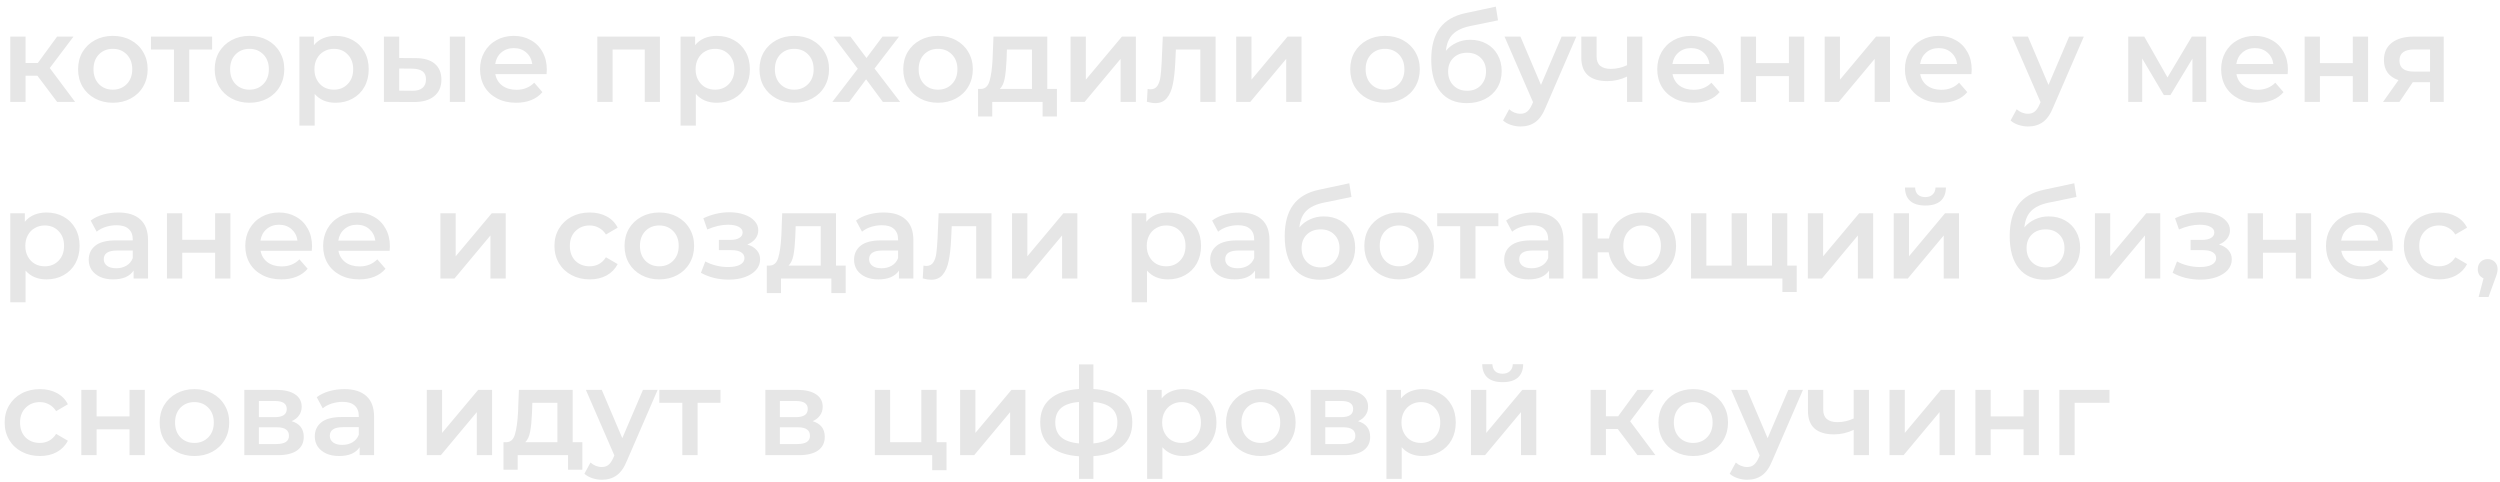 <?xml version="1.0" encoding="UTF-8"?> <svg xmlns="http://www.w3.org/2000/svg" width="368" height="71" viewBox="0 0 368 71" fill="none"><path d="M5.508 11.148H3.762V15H1.512V5.388H3.762V9.276H5.562L8.406 5.388H10.818L7.326 10.014L11.052 15H8.406L5.508 11.148ZM16.607 15.126C15.634 15.126 14.758 14.916 13.979 14.496C13.198 14.076 12.586 13.494 12.143 12.75C11.71 11.994 11.495 11.142 11.495 10.194C11.495 9.246 11.71 8.4 12.143 7.656C12.586 6.912 13.198 6.33 13.979 5.91C14.758 5.49 15.634 5.28 16.607 5.28C17.59 5.28 18.473 5.49 19.253 5.91C20.032 6.33 20.639 6.912 21.07 7.656C21.515 8.4 21.736 9.246 21.736 10.194C21.736 11.142 21.515 11.994 21.07 12.75C20.639 13.494 20.032 14.076 19.253 14.496C18.473 14.916 17.59 15.126 16.607 15.126ZM16.607 13.2C17.434 13.2 18.119 12.924 18.659 12.372C19.198 11.82 19.468 11.094 19.468 10.194C19.468 9.294 19.198 8.568 18.659 8.016C18.119 7.464 17.434 7.188 16.607 7.188C15.778 7.188 15.095 7.464 14.555 8.016C14.027 8.568 13.762 9.294 13.762 10.194C13.762 11.094 14.027 11.82 14.555 12.372C15.095 12.924 15.778 13.2 16.607 13.2ZM31.222 7.296H27.856V15H25.606V7.296H22.222V5.388H31.222V7.296ZM36.716 15.126C35.744 15.126 34.868 14.916 34.088 14.496C33.308 14.076 32.696 13.494 32.252 12.75C31.82 11.994 31.604 11.142 31.604 10.194C31.604 9.246 31.82 8.4 32.252 7.656C32.696 6.912 33.308 6.33 34.088 5.91C34.868 5.49 35.744 5.28 36.716 5.28C37.7 5.28 38.582 5.49 39.362 5.91C40.142 6.33 40.748 6.912 41.18 7.656C41.624 8.4 41.846 9.246 41.846 10.194C41.846 11.142 41.624 11.994 41.18 12.75C40.748 13.494 40.142 14.076 39.362 14.496C38.582 14.916 37.7 15.126 36.716 15.126ZM36.716 13.2C37.544 13.2 38.228 12.924 38.768 12.372C39.308 11.82 39.578 11.094 39.578 10.194C39.578 9.294 39.308 8.568 38.768 8.016C38.228 7.464 37.544 7.188 36.716 7.188C35.888 7.188 35.204 7.464 34.664 8.016C34.136 8.568 33.872 9.294 33.872 10.194C33.872 11.094 34.136 11.82 34.664 12.372C35.204 12.924 35.888 13.2 36.716 13.2ZM49.397 5.28C50.333 5.28 51.167 5.484 51.899 5.892C52.643 6.3 53.225 6.876 53.645 7.62C54.065 8.364 54.275 9.222 54.275 10.194C54.275 11.166 54.065 12.03 53.645 12.786C53.225 13.53 52.643 14.106 51.899 14.514C51.167 14.922 50.333 15.126 49.397 15.126C48.101 15.126 47.075 14.694 46.319 13.83V18.492H44.069V5.388H46.211V6.648C46.583 6.192 47.039 5.85 47.579 5.622C48.131 5.394 48.737 5.28 49.397 5.28ZM49.145 13.2C49.973 13.2 50.651 12.924 51.179 12.372C51.719 11.82 51.989 11.094 51.989 10.194C51.989 9.294 51.719 8.568 51.179 8.016C50.651 7.464 49.973 7.188 49.145 7.188C48.605 7.188 48.119 7.314 47.687 7.566C47.255 7.806 46.913 8.154 46.661 8.61C46.409 9.066 46.283 9.594 46.283 10.194C46.283 10.794 46.409 11.322 46.661 11.778C46.913 12.234 47.255 12.588 47.687 12.84C48.119 13.08 48.605 13.2 49.145 13.2ZM61.194 8.556C62.418 8.556 63.354 8.832 64.002 9.384C64.65 9.936 64.974 10.716 64.974 11.724C64.974 12.78 64.614 13.596 63.894 14.172C63.186 14.748 62.178 15.03 60.87 15.018L56.514 15V5.388H58.764V8.538L61.194 8.556ZM66.216 5.388H68.466V15H66.216V5.388ZM60.672 13.362C61.332 13.374 61.836 13.236 62.184 12.948C62.532 12.66 62.706 12.24 62.706 11.688C62.706 11.148 62.538 10.752 62.202 10.5C61.866 10.248 61.356 10.116 60.672 10.104L58.764 10.086V13.344L60.672 13.362ZM80.49 10.248C80.49 10.404 80.478 10.626 80.454 10.914H72.912C73.044 11.622 73.386 12.186 73.939 12.606C74.502 13.014 75.198 13.218 76.026 13.218C77.082 13.218 77.953 12.87 78.636 12.174L79.843 13.56C79.41 14.076 78.865 14.466 78.204 14.73C77.544 14.994 76.8 15.126 75.972 15.126C74.916 15.126 73.987 14.916 73.183 14.496C72.379 14.076 71.754 13.494 71.311 12.75C70.879 11.994 70.662 11.142 70.662 10.194C70.662 9.258 70.873 8.418 71.293 7.674C71.725 6.918 72.319 6.33 73.075 5.91C73.831 5.49 74.683 5.28 75.63 5.28C76.567 5.28 77.4 5.49 78.132 5.91C78.876 6.318 79.453 6.9 79.861 7.656C80.281 8.4 80.49 9.264 80.49 10.248ZM75.63 7.08C74.91 7.08 74.299 7.296 73.794 7.728C73.302 8.148 73.002 8.712 72.894 9.42H78.349C78.252 8.724 77.959 8.16 77.466 7.728C76.975 7.296 76.362 7.08 75.63 7.08ZM97.142 5.388V15H94.91V7.296H90.176V15H87.926V5.388H97.142ZM105.506 5.28C106.442 5.28 107.276 5.484 108.008 5.892C108.752 6.3 109.334 6.876 109.754 7.62C110.174 8.364 110.384 9.222 110.384 10.194C110.384 11.166 110.174 12.03 109.754 12.786C109.334 13.53 108.752 14.106 108.008 14.514C107.276 14.922 106.442 15.126 105.506 15.126C104.21 15.126 103.184 14.694 102.428 13.83V18.492H100.178V5.388H102.32V6.648C102.692 6.192 103.148 5.85 103.688 5.622C104.24 5.394 104.846 5.28 105.506 5.28ZM105.254 13.2C106.082 13.2 106.76 12.924 107.288 12.372C107.828 11.82 108.098 11.094 108.098 10.194C108.098 9.294 107.828 8.568 107.288 8.016C106.76 7.464 106.082 7.188 105.254 7.188C104.714 7.188 104.228 7.314 103.796 7.566C103.364 7.806 103.022 8.154 102.77 8.61C102.518 9.066 102.392 9.594 102.392 10.194C102.392 10.794 102.518 11.322 102.77 11.778C103.022 12.234 103.364 12.588 103.796 12.84C104.228 13.08 104.714 13.2 105.254 13.2ZM116.907 15.126C115.935 15.126 115.059 14.916 114.279 14.496C113.499 14.076 112.887 13.494 112.443 12.75C112.011 11.994 111.795 11.142 111.795 10.194C111.795 9.246 112.011 8.4 112.443 7.656C112.887 6.912 113.499 6.33 114.279 5.91C115.059 5.49 115.935 5.28 116.907 5.28C117.891 5.28 118.773 5.49 119.553 5.91C120.333 6.33 120.939 6.912 121.371 7.656C121.815 8.4 122.037 9.246 122.037 10.194C122.037 11.142 121.815 11.994 121.371 12.75C120.939 13.494 120.333 14.076 119.553 14.496C118.773 14.916 117.891 15.126 116.907 15.126ZM116.907 13.2C117.735 13.2 118.419 12.924 118.959 12.372C119.499 11.82 119.769 11.094 119.769 10.194C119.769 9.294 119.499 8.568 118.959 8.016C118.419 7.464 117.735 7.188 116.907 7.188C116.079 7.188 115.395 7.464 114.855 8.016C114.327 8.568 114.063 9.294 114.063 10.194C114.063 11.094 114.327 11.82 114.855 12.372C115.395 12.924 116.079 13.2 116.907 13.2ZM129.956 15L127.49 11.67L125.006 15H122.522L126.266 10.122L122.684 5.388H125.186L127.544 8.538L129.902 5.388H132.332L128.732 10.086L132.494 15H129.956ZM138.071 15.126C137.099 15.126 136.223 14.916 135.443 14.496C134.663 14.076 134.051 13.494 133.607 12.75C133.175 11.994 132.959 11.142 132.959 10.194C132.959 9.246 133.175 8.4 133.607 7.656C134.051 6.912 134.663 6.33 135.443 5.91C136.223 5.49 137.099 5.28 138.071 5.28C139.055 5.28 139.937 5.49 140.717 5.91C141.497 6.33 142.103 6.912 142.535 7.656C142.979 8.4 143.201 9.246 143.201 10.194C143.201 11.142 142.979 11.994 142.535 12.75C142.103 13.494 141.497 14.076 140.717 14.496C139.937 14.916 139.055 15.126 138.071 15.126ZM138.071 13.2C138.899 13.2 139.583 12.924 140.123 12.372C140.663 11.82 140.933 11.094 140.933 10.194C140.933 9.294 140.663 8.568 140.123 8.016C139.583 7.464 138.899 7.188 138.071 7.188C137.243 7.188 136.559 7.464 136.019 8.016C135.491 8.568 135.227 9.294 135.227 10.194C135.227 11.094 135.491 11.82 136.019 12.372C136.559 12.924 137.243 13.2 138.071 13.2ZM155.579 13.092V17.142H153.473V15H146.057V17.142H143.969V13.092H144.419C145.031 13.068 145.445 12.678 145.661 11.922C145.889 11.154 146.039 10.074 146.111 8.682L146.237 5.388H154.157V13.092H155.579ZM148.163 8.844C148.115 9.948 148.025 10.848 147.893 11.544C147.761 12.24 147.521 12.756 147.173 13.092H151.907V7.296H148.217L148.163 8.844ZM157.588 5.388H159.838V11.724L165.148 5.388H167.2V15H164.95V8.664L159.658 15H157.588V5.388ZM178.939 5.388V15H176.689V7.296H173.089L172.999 9.204C172.939 10.476 172.819 11.544 172.639 12.408C172.471 13.26 172.177 13.938 171.757 14.442C171.349 14.934 170.785 15.18 170.065 15.18C169.729 15.18 169.315 15.114 168.823 14.982L168.931 13.092C169.099 13.128 169.243 13.146 169.363 13.146C169.819 13.146 170.161 12.966 170.389 12.606C170.617 12.234 170.761 11.796 170.821 11.292C170.893 10.776 170.953 10.044 171.001 9.096L171.163 5.388H178.939ZM181.969 5.388H184.219V11.724L189.529 5.388H191.581V15H189.331V8.664L184.039 15H181.969V5.388ZM203.866 15.126C202.894 15.126 202.018 14.916 201.238 14.496C200.458 14.076 199.846 13.494 199.402 12.75C198.97 11.994 198.754 11.142 198.754 10.194C198.754 9.246 198.97 8.4 199.402 7.656C199.846 6.912 200.458 6.33 201.238 5.91C202.018 5.49 202.894 5.28 203.866 5.28C204.85 5.28 205.732 5.49 206.512 5.91C207.292 6.33 207.898 6.912 208.33 7.656C208.774 8.4 208.996 9.246 208.996 10.194C208.996 11.142 208.774 11.994 208.33 12.75C207.898 13.494 207.292 14.076 206.512 14.496C205.732 14.916 204.85 15.126 203.866 15.126ZM203.866 13.2C204.694 13.2 205.378 12.924 205.918 12.372C206.458 11.82 206.728 11.094 206.728 10.194C206.728 9.294 206.458 8.568 205.918 8.016C205.378 7.464 204.694 7.188 203.866 7.188C203.038 7.188 202.354 7.464 201.814 8.016C201.286 8.568 201.022 9.294 201.022 10.194C201.022 11.094 201.286 11.82 201.814 12.372C202.354 12.924 203.038 13.2 203.866 13.2ZM216.421 5.856C217.333 5.856 218.137 6.054 218.833 6.45C219.529 6.834 220.069 7.374 220.453 8.07C220.849 8.766 221.047 9.564 221.047 10.464C221.047 11.388 220.831 12.21 220.399 12.93C219.967 13.638 219.361 14.19 218.581 14.586C217.801 14.982 216.913 15.18 215.917 15.18C214.249 15.18 212.959 14.628 212.047 13.524C211.135 12.42 210.679 10.83 210.679 8.754C210.679 6.822 211.093 5.292 211.921 4.164C212.749 3.036 214.015 2.292 215.719 1.932L220.183 0.978L220.507 2.994L216.457 3.822C215.293 4.062 214.423 4.47 213.847 5.046C213.271 5.622 212.935 6.432 212.839 7.476C213.271 6.96 213.793 6.564 214.405 6.288C215.017 6 215.689 5.856 216.421 5.856ZM215.971 13.362C216.799 13.362 217.465 13.098 217.969 12.57C218.485 12.03 218.743 11.346 218.743 10.518C218.743 9.69 218.485 9.024 217.969 8.52C217.465 8.016 216.799 7.764 215.971 7.764C215.131 7.764 214.453 8.016 213.937 8.52C213.421 9.024 213.163 9.69 213.163 10.518C213.163 11.358 213.421 12.042 213.937 12.57C214.465 13.098 215.143 13.362 215.971 13.362ZM232.033 5.388L227.533 15.774C227.113 16.818 226.603 17.55 226.003 17.97C225.403 18.402 224.677 18.618 223.825 18.618C223.345 18.618 222.871 18.54 222.403 18.384C221.935 18.228 221.551 18.012 221.251 17.736L222.151 16.08C222.367 16.284 222.619 16.446 222.907 16.566C223.207 16.686 223.507 16.746 223.807 16.746C224.203 16.746 224.527 16.644 224.779 16.44C225.043 16.236 225.283 15.894 225.499 15.414L225.661 15.036L221.467 5.388H223.807L226.831 12.498L229.873 5.388H232.033ZM241.75 5.388V15H239.5V11.274C238.576 11.718 237.61 11.94 236.602 11.94C235.366 11.94 234.418 11.658 233.758 11.094C233.098 10.518 232.768 9.642 232.768 8.466V5.388H235.018V8.322C235.018 8.934 235.198 9.39 235.558 9.69C235.918 9.99 236.428 10.14 237.088 10.14C237.928 10.14 238.732 9.96 239.5 9.6V5.388H241.75ZM253.776 10.248C253.776 10.404 253.764 10.626 253.74 10.914H246.198C246.33 11.622 246.672 12.186 247.224 12.606C247.788 13.014 248.484 13.218 249.312 13.218C250.368 13.218 251.238 12.87 251.922 12.174L253.128 13.56C252.696 14.076 252.15 14.466 251.49 14.73C250.83 14.994 250.086 15.126 249.258 15.126C248.202 15.126 247.272 14.916 246.468 14.496C245.664 14.076 245.04 13.494 244.596 12.75C244.164 11.994 243.948 11.142 243.948 10.194C243.948 9.258 244.158 8.418 244.578 7.674C245.01 6.918 245.604 6.33 246.36 5.91C247.116 5.49 247.968 5.28 248.916 5.28C249.852 5.28 250.686 5.49 251.418 5.91C252.162 6.318 252.738 6.9 253.146 7.656C253.566 8.4 253.776 9.264 253.776 10.248ZM248.916 7.08C248.196 7.08 247.584 7.296 247.08 7.728C246.588 8.148 246.288 8.712 246.18 9.42H251.634C251.538 8.724 251.244 8.16 250.752 7.728C250.26 7.296 249.648 7.08 248.916 7.08ZM256.237 5.388H258.487V9.294H263.329V5.388H265.579V15H263.329V11.202H258.487V15H256.237V5.388ZM268.594 5.388H270.844V11.724L276.154 5.388H278.206V15H275.956V8.664L270.664 15H268.594V5.388ZM290.233 10.248C290.233 10.404 290.221 10.626 290.197 10.914H282.655C282.787 11.622 283.129 12.186 283.681 12.606C284.245 13.014 284.941 13.218 285.769 13.218C286.825 13.218 287.695 12.87 288.379 12.174L289.585 13.56C289.153 14.076 288.607 14.466 287.947 14.73C287.287 14.994 286.543 15.126 285.715 15.126C284.659 15.126 283.729 14.916 282.925 14.496C282.121 14.076 281.497 13.494 281.053 12.75C280.621 11.994 280.405 11.142 280.405 10.194C280.405 9.258 280.615 8.418 281.035 7.674C281.467 6.918 282.061 6.33 282.817 5.91C283.573 5.49 284.425 5.28 285.373 5.28C286.309 5.28 287.143 5.49 287.875 5.91C288.619 6.318 289.195 6.9 289.603 7.656C290.023 8.4 290.233 9.264 290.233 10.248ZM285.373 7.08C284.653 7.08 284.041 7.296 283.537 7.728C283.045 8.148 282.745 8.712 282.637 9.42H288.091C287.995 8.724 287.701 8.16 287.209 7.728C286.717 7.296 286.105 7.08 285.373 7.08ZM306.74 5.388L302.24 15.774C301.82 16.818 301.31 17.55 300.71 17.97C300.11 18.402 299.384 18.618 298.532 18.618C298.052 18.618 297.578 18.54 297.11 18.384C296.642 18.228 296.258 18.012 295.958 17.736L296.858 16.08C297.074 16.284 297.326 16.446 297.614 16.566C297.914 16.686 298.214 16.746 298.514 16.746C298.91 16.746 299.234 16.644 299.486 16.44C299.75 16.236 299.99 15.894 300.206 15.414L300.368 15.036L296.174 5.388H298.514L301.538 12.498L304.58 5.388H306.74ZM322.728 15V8.628L319.488 13.992H318.516L315.33 8.61V15H313.278V5.388H315.636L319.056 11.4L322.638 5.388H324.744L324.762 15H322.728ZM336.78 10.248C336.78 10.404 336.768 10.626 336.744 10.914H329.202C329.334 11.622 329.676 12.186 330.228 12.606C330.792 13.014 331.488 13.218 332.316 13.218C333.372 13.218 334.242 12.87 334.926 12.174L336.132 13.56C335.7 14.076 335.154 14.466 334.494 14.73C333.834 14.994 333.09 15.126 332.262 15.126C331.206 15.126 330.276 14.916 329.472 14.496C328.668 14.076 328.044 13.494 327.6 12.75C327.168 11.994 326.952 11.142 326.952 10.194C326.952 9.258 327.162 8.418 327.582 7.674C328.014 6.918 328.608 6.33 329.364 5.91C330.12 5.49 330.972 5.28 331.92 5.28C332.856 5.28 333.69 5.49 334.422 5.91C335.166 6.318 335.742 6.9 336.15 7.656C336.57 8.4 336.78 9.264 336.78 10.248ZM331.92 7.08C331.2 7.08 330.588 7.296 330.084 7.728C329.592 8.148 329.292 8.712 329.184 9.42H334.638C334.542 8.724 334.248 8.16 333.756 7.728C333.264 7.296 332.652 7.08 331.92 7.08ZM339.241 5.388H341.491V9.294H346.333V5.388H348.583V15H346.333V11.202H341.491V15H339.241V5.388ZM359.716 5.388V15H357.7V12.102H355.162L353.2 15H350.788L353.056 11.796C352.36 11.556 351.826 11.19 351.454 10.698C351.094 10.194 350.914 9.576 350.914 8.844C350.914 7.74 351.304 6.888 352.084 6.288C352.864 5.688 353.938 5.388 355.306 5.388H359.716ZM355.378 7.278C353.926 7.278 353.2 7.824 353.2 8.916C353.2 9.996 353.902 10.536 355.306 10.536H357.7V7.278H355.378ZM6.84 31.28C7.776 31.28 8.61 31.484 9.342 31.892C10.086 32.3 10.668 32.876 11.088 33.62C11.508 34.364 11.718 35.222 11.718 36.194C11.718 37.166 11.508 38.03 11.088 38.786C10.668 39.53 10.086 40.106 9.342 40.514C8.61 40.922 7.776 41.126 6.84 41.126C5.544 41.126 4.518 40.694 3.762 39.83V44.492H1.512V31.388H3.654V32.648C4.026 32.192 4.482 31.85 5.022 31.622C5.574 31.394 6.18 31.28 6.84 31.28ZM6.588 39.2C7.416 39.2 8.094 38.924 8.622 38.372C9.162 37.82 9.432 37.094 9.432 36.194C9.432 35.294 9.162 34.568 8.622 34.016C8.094 33.464 7.416 33.188 6.588 33.188C6.048 33.188 5.562 33.314 5.13 33.566C4.698 33.806 4.356 34.154 4.104 34.61C3.852 35.066 3.726 35.594 3.726 36.194C3.726 36.794 3.852 37.322 4.104 37.778C4.356 38.234 4.698 38.588 5.13 38.84C5.562 39.08 6.048 39.2 6.588 39.2ZM17.416 31.28C18.832 31.28 19.912 31.622 20.656 32.306C21.412 32.978 21.79 33.998 21.79 35.366V41H19.666V39.83C19.39 40.25 18.994 40.574 18.478 40.802C17.974 41.018 17.362 41.126 16.642 41.126C15.922 41.126 15.292 41.006 14.752 40.766C14.212 40.514 13.792 40.172 13.492 39.74C13.204 39.296 13.06 38.798 13.06 38.246C13.06 37.382 13.378 36.692 14.014 36.176C14.662 35.648 15.676 35.384 17.056 35.384H19.54V35.24C19.54 34.568 19.336 34.052 18.928 33.692C18.532 33.332 17.938 33.152 17.146 33.152C16.606 33.152 16.072 33.236 15.544 33.404C15.028 33.572 14.59 33.806 14.23 34.106L13.348 32.468C13.852 32.084 14.458 31.79 15.166 31.586C15.874 31.382 16.624 31.28 17.416 31.28ZM17.11 39.488C17.674 39.488 18.172 39.362 18.604 39.11C19.048 38.846 19.36 38.474 19.54 37.994V36.878H17.218C15.922 36.878 15.274 37.304 15.274 38.156C15.274 38.564 15.436 38.888 15.76 39.128C16.084 39.368 16.534 39.488 17.11 39.488ZM24.575 31.388H26.825V35.294H31.666V31.388H33.916V41H31.666V37.202H26.825V41H24.575V31.388ZM45.932 36.248C45.932 36.404 45.92 36.626 45.896 36.914H38.354C38.486 37.622 38.828 38.186 39.38 38.606C39.944 39.014 40.64 39.218 41.468 39.218C42.524 39.218 43.394 38.87 44.078 38.174L45.284 39.56C44.852 40.076 44.306 40.466 43.646 40.73C42.986 40.994 42.242 41.126 41.414 41.126C40.358 41.126 39.428 40.916 38.624 40.496C37.82 40.076 37.196 39.494 36.752 38.75C36.32 37.994 36.104 37.142 36.104 36.194C36.104 35.258 36.314 34.418 36.734 33.674C37.166 32.918 37.76 32.33 38.516 31.91C39.272 31.49 40.124 31.28 41.072 31.28C42.008 31.28 42.842 31.49 43.574 31.91C44.318 32.318 44.894 32.9 45.302 33.656C45.722 34.4 45.932 35.264 45.932 36.248ZM41.072 33.08C40.352 33.08 39.74 33.296 39.236 33.728C38.744 34.148 38.444 34.712 38.336 35.42H43.79C43.694 34.724 43.4 34.16 42.908 33.728C42.416 33.296 41.804 33.08 41.072 33.08ZM57.393 36.248C57.393 36.404 57.381 36.626 57.357 36.914H49.815C49.947 37.622 50.289 38.186 50.841 38.606C51.405 39.014 52.101 39.218 52.929 39.218C53.985 39.218 54.855 38.87 55.539 38.174L56.745 39.56C56.313 40.076 55.767 40.466 55.107 40.73C54.447 40.994 53.703 41.126 52.875 41.126C51.819 41.126 50.889 40.916 50.085 40.496C49.281 40.076 48.657 39.494 48.213 38.75C47.781 37.994 47.565 37.142 47.565 36.194C47.565 35.258 47.775 34.418 48.195 33.674C48.627 32.918 49.221 32.33 49.977 31.91C50.733 31.49 51.585 31.28 52.533 31.28C53.469 31.28 54.303 31.49 55.035 31.91C55.779 32.318 56.355 32.9 56.763 33.656C57.183 34.4 57.393 35.264 57.393 36.248ZM52.533 33.08C51.813 33.08 51.201 33.296 50.697 33.728C50.205 34.148 49.905 34.712 49.797 35.42H55.251C55.155 34.724 54.861 34.16 54.369 33.728C53.877 33.296 53.265 33.08 52.533 33.08ZM64.828 31.388H67.078V37.724L72.388 31.388H74.44V41H72.19V34.664L66.898 41H64.828V31.388ZM86.816 41.126C85.82 41.126 84.926 40.916 84.134 40.496C83.342 40.076 82.724 39.494 82.28 38.75C81.836 37.994 81.614 37.142 81.614 36.194C81.614 35.246 81.836 34.4 82.28 33.656C82.724 32.912 83.336 32.33 84.116 31.91C84.908 31.49 85.808 31.28 86.816 31.28C87.764 31.28 88.592 31.472 89.3 31.856C90.02 32.24 90.56 32.792 90.92 33.512L89.192 34.52C88.916 34.076 88.568 33.746 88.148 33.53C87.74 33.302 87.29 33.188 86.798 33.188C85.958 33.188 85.262 33.464 84.71 34.016C84.158 34.556 83.882 35.282 83.882 36.194C83.882 37.106 84.152 37.838 84.692 38.39C85.244 38.93 85.946 39.2 86.798 39.2C87.29 39.2 87.74 39.092 88.148 38.876C88.568 38.648 88.916 38.312 89.192 37.868L90.92 38.876C90.548 39.596 90.002 40.154 89.282 40.55C88.574 40.934 87.752 41.126 86.816 41.126ZM97.044 41.126C96.072 41.126 95.196 40.916 94.416 40.496C93.636 40.076 93.024 39.494 92.58 38.75C92.148 37.994 91.932 37.142 91.932 36.194C91.932 35.246 92.148 34.4 92.58 33.656C93.024 32.912 93.636 32.33 94.416 31.91C95.196 31.49 96.072 31.28 97.044 31.28C98.028 31.28 98.91 31.49 99.69 31.91C100.47 32.33 101.076 32.912 101.508 33.656C101.952 34.4 102.174 35.246 102.174 36.194C102.174 37.142 101.952 37.994 101.508 38.75C101.076 39.494 100.47 40.076 99.69 40.496C98.91 40.916 98.028 41.126 97.044 41.126ZM97.044 39.2C97.872 39.2 98.556 38.924 99.096 38.372C99.636 37.82 99.906 37.094 99.906 36.194C99.906 35.294 99.636 34.568 99.096 34.016C98.556 33.464 97.872 33.188 97.044 33.188C96.216 33.188 95.532 33.464 94.992 34.016C94.464 34.568 94.2 35.294 94.2 36.194C94.2 37.094 94.464 37.82 94.992 38.372C95.532 38.924 96.216 39.2 97.044 39.2ZM109.998 35.996C110.598 36.164 111.06 36.44 111.384 36.824C111.72 37.196 111.888 37.646 111.888 38.174C111.888 38.762 111.69 39.284 111.294 39.74C110.898 40.184 110.352 40.532 109.656 40.784C108.96 41.036 108.168 41.162 107.28 41.162C106.536 41.162 105.81 41.078 105.102 40.91C104.394 40.73 103.752 40.478 103.176 40.154L103.824 38.48C104.292 38.744 104.82 38.948 105.408 39.092C105.996 39.236 106.584 39.308 107.172 39.308C107.928 39.308 108.516 39.194 108.936 38.966C109.368 38.726 109.584 38.402 109.584 37.994C109.584 37.622 109.416 37.334 109.08 37.13C108.756 36.926 108.294 36.824 107.694 36.824H105.822V35.312H107.514C108.078 35.312 108.516 35.216 108.828 35.024C109.152 34.832 109.314 34.562 109.314 34.214C109.314 33.866 109.122 33.59 108.738 33.386C108.354 33.182 107.826 33.08 107.154 33.08C106.194 33.08 105.18 33.314 104.112 33.782L103.536 32.126C104.796 31.538 106.068 31.244 107.352 31.244C108.168 31.244 108.9 31.358 109.548 31.586C110.196 31.802 110.7 32.114 111.06 32.522C111.432 32.918 111.618 33.374 111.618 33.89C111.618 34.358 111.474 34.778 111.186 35.15C110.898 35.51 110.502 35.792 109.998 35.996ZM124.483 39.092V43.142H122.377V41H114.961V43.142H112.873V39.092H113.323C113.935 39.068 114.349 38.678 114.565 37.922C114.793 37.154 114.943 36.074 115.015 34.682L115.141 31.388H123.061V39.092H124.483ZM117.067 34.844C117.019 35.948 116.929 36.848 116.797 37.544C116.665 38.24 116.425 38.756 116.077 39.092H120.811V33.296H117.121L117.067 34.844ZM130.074 31.28C131.49 31.28 132.57 31.622 133.314 32.306C134.07 32.978 134.448 33.998 134.448 35.366V41H132.324V39.83C132.048 40.25 131.652 40.574 131.136 40.802C130.632 41.018 130.02 41.126 129.3 41.126C128.58 41.126 127.95 41.006 127.41 40.766C126.87 40.514 126.45 40.172 126.15 39.74C125.862 39.296 125.718 38.798 125.718 38.246C125.718 37.382 126.036 36.692 126.672 36.176C127.32 35.648 128.334 35.384 129.714 35.384H132.198V35.24C132.198 34.568 131.994 34.052 131.586 33.692C131.19 33.332 130.596 33.152 129.804 33.152C129.264 33.152 128.73 33.236 128.202 33.404C127.686 33.572 127.248 33.806 126.888 34.106L126.006 32.468C126.51 32.084 127.116 31.79 127.824 31.586C128.532 31.382 129.282 31.28 130.074 31.28ZM129.768 39.488C130.332 39.488 130.83 39.362 131.262 39.11C131.706 38.846 132.018 38.474 132.198 37.994V36.878H129.876C128.58 36.878 127.932 37.304 127.932 38.156C127.932 38.564 128.094 38.888 128.418 39.128C128.742 39.368 129.192 39.488 129.768 39.488ZM145.945 31.388V41H143.695V33.296H140.095L140.005 35.204C139.945 36.476 139.825 37.544 139.645 38.408C139.477 39.26 139.183 39.938 138.763 40.442C138.355 40.934 137.791 41.18 137.071 41.18C136.735 41.18 136.321 41.114 135.829 40.982L135.937 39.092C136.105 39.128 136.249 39.146 136.369 39.146C136.825 39.146 137.167 38.966 137.395 38.606C137.623 38.234 137.767 37.796 137.827 37.292C137.899 36.776 137.959 36.044 138.007 35.096L138.169 31.388H145.945ZM148.975 31.388H151.225V37.724L156.535 31.388H158.587V41H156.337V34.664L151.045 41H148.975V31.388ZM171.916 31.28C172.852 31.28 173.686 31.484 174.418 31.892C175.162 32.3 175.744 32.876 176.164 33.62C176.584 34.364 176.794 35.222 176.794 36.194C176.794 37.166 176.584 38.03 176.164 38.786C175.744 39.53 175.162 40.106 174.418 40.514C173.686 40.922 172.852 41.126 171.916 41.126C170.62 41.126 169.594 40.694 168.838 39.83V44.492H166.588V31.388H168.73V32.648C169.102 32.192 169.558 31.85 170.098 31.622C170.65 31.394 171.256 31.28 171.916 31.28ZM171.664 39.2C172.492 39.2 173.17 38.924 173.698 38.372C174.238 37.82 174.508 37.094 174.508 36.194C174.508 35.294 174.238 34.568 173.698 34.016C173.17 33.464 172.492 33.188 171.664 33.188C171.124 33.188 170.638 33.314 170.206 33.566C169.774 33.806 169.432 34.154 169.18 34.61C168.928 35.066 168.802 35.594 168.802 36.194C168.802 36.794 168.928 37.322 169.18 37.778C169.432 38.234 169.774 38.588 170.206 38.84C170.638 39.08 171.124 39.2 171.664 39.2ZM182.492 31.28C183.908 31.28 184.988 31.622 185.732 32.306C186.488 32.978 186.866 33.998 186.866 35.366V41H184.742V39.83C184.466 40.25 184.07 40.574 183.554 40.802C183.05 41.018 182.438 41.126 181.718 41.126C180.998 41.126 180.368 41.006 179.828 40.766C179.288 40.514 178.868 40.172 178.568 39.74C178.28 39.296 178.136 38.798 178.136 38.246C178.136 37.382 178.454 36.692 179.09 36.176C179.738 35.648 180.752 35.384 182.132 35.384H184.616V35.24C184.616 34.568 184.412 34.052 184.004 33.692C183.608 33.332 183.014 33.152 182.222 33.152C181.682 33.152 181.148 33.236 180.62 33.404C180.104 33.572 179.666 33.806 179.306 34.106L178.424 32.468C178.928 32.084 179.534 31.79 180.242 31.586C180.95 31.382 181.7 31.28 182.492 31.28ZM182.186 39.488C182.75 39.488 183.248 39.362 183.68 39.11C184.124 38.846 184.436 38.474 184.616 37.994V36.878H182.294C180.998 36.878 180.35 37.304 180.35 38.156C180.35 38.564 180.512 38.888 180.836 39.128C181.16 39.368 181.61 39.488 182.186 39.488ZM194.853 31.856C195.765 31.856 196.569 32.054 197.265 32.45C197.961 32.834 198.501 33.374 198.885 34.07C199.281 34.766 199.479 35.564 199.479 36.464C199.479 37.388 199.263 38.21 198.831 38.93C198.399 39.638 197.793 40.19 197.013 40.586C196.233 40.982 195.345 41.18 194.349 41.18C192.681 41.18 191.391 40.628 190.479 39.524C189.567 38.42 189.111 36.83 189.111 34.754C189.111 32.822 189.525 31.292 190.353 30.164C191.181 29.036 192.447 28.292 194.151 27.932L198.615 26.978L198.939 28.994L194.889 29.822C193.725 30.062 192.855 30.47 192.279 31.046C191.703 31.622 191.367 32.432 191.271 33.476C191.703 32.96 192.225 32.564 192.837 32.288C193.449 32 194.121 31.856 194.853 31.856ZM194.403 39.362C195.231 39.362 195.897 39.098 196.401 38.57C196.917 38.03 197.175 37.346 197.175 36.518C197.175 35.69 196.917 35.024 196.401 34.52C195.897 34.016 195.231 33.764 194.403 33.764C193.563 33.764 192.885 34.016 192.369 34.52C191.853 35.024 191.595 35.69 191.595 36.518C191.595 37.358 191.853 38.042 192.369 38.57C192.897 39.098 193.575 39.362 194.403 39.362ZM205.941 41.126C204.969 41.126 204.093 40.916 203.313 40.496C202.533 40.076 201.921 39.494 201.477 38.75C201.045 37.994 200.829 37.142 200.829 36.194C200.829 35.246 201.045 34.4 201.477 33.656C201.921 32.912 202.533 32.33 203.313 31.91C204.093 31.49 204.969 31.28 205.941 31.28C206.925 31.28 207.807 31.49 208.587 31.91C209.367 32.33 209.973 32.912 210.405 33.656C210.849 34.4 211.071 35.246 211.071 36.194C211.071 37.142 210.849 37.994 210.405 38.75C209.973 39.494 209.367 40.076 208.587 40.496C207.807 40.916 206.925 41.126 205.941 41.126ZM205.941 39.2C206.769 39.2 207.453 38.924 207.993 38.372C208.533 37.82 208.803 37.094 208.803 36.194C208.803 35.294 208.533 34.568 207.993 34.016C207.453 33.464 206.769 33.188 205.941 33.188C205.113 33.188 204.429 33.464 203.889 34.016C203.361 34.568 203.097 35.294 203.097 36.194C203.097 37.094 203.361 37.82 203.889 38.372C204.429 38.924 205.113 39.2 205.941 39.2ZM220.556 33.296H217.19V41H214.94V33.296H211.556V31.388H220.556V33.296ZM225.77 31.28C227.186 31.28 228.266 31.622 229.01 32.306C229.766 32.978 230.144 33.998 230.144 35.366V41H228.02V39.83C227.744 40.25 227.348 40.574 226.832 40.802C226.328 41.018 225.716 41.126 224.996 41.126C224.276 41.126 223.646 41.006 223.106 40.766C222.566 40.514 222.146 40.172 221.846 39.74C221.558 39.296 221.414 38.798 221.414 38.246C221.414 37.382 221.732 36.692 222.368 36.176C223.016 35.648 224.03 35.384 225.41 35.384H227.894V35.24C227.894 34.568 227.69 34.052 227.282 33.692C226.886 33.332 226.292 33.152 225.5 33.152C224.96 33.152 224.426 33.236 223.898 33.404C223.382 33.572 222.944 33.806 222.584 34.106L221.702 32.468C222.206 32.084 222.812 31.79 223.52 31.586C224.228 31.382 224.978 31.28 225.77 31.28ZM225.464 39.488C226.028 39.488 226.526 39.362 226.958 39.11C227.402 38.846 227.714 38.474 227.894 37.994V36.878H225.572C224.276 36.878 223.628 37.304 223.628 38.156C223.628 38.564 223.79 38.888 224.114 39.128C224.438 39.368 224.888 39.488 225.464 39.488ZM241.712 31.28C242.672 31.28 243.53 31.49 244.286 31.91C245.042 32.318 245.636 32.9 246.068 33.656C246.5 34.4 246.716 35.246 246.716 36.194C246.716 37.142 246.5 37.994 246.068 38.75C245.636 39.494 245.042 40.076 244.286 40.496C243.53 40.916 242.672 41.126 241.712 41.126C240.872 41.126 240.104 40.964 239.408 40.64C238.712 40.304 238.136 39.836 237.68 39.236C237.224 38.624 236.93 37.928 236.798 37.148H235.178V41H232.928V31.388H235.178V35.114H236.834C236.978 34.358 237.278 33.692 237.734 33.116C238.19 32.528 238.76 32.078 239.444 31.766C240.128 31.442 240.884 31.28 241.712 31.28ZM241.712 39.218C242.24 39.218 242.714 39.098 243.134 38.858C243.554 38.606 243.884 38.252 244.124 37.796C244.364 37.328 244.484 36.794 244.484 36.194C244.484 35.282 244.22 34.556 243.692 34.016C243.176 33.464 242.516 33.188 241.712 33.188C240.908 33.188 240.248 33.464 239.732 34.016C239.216 34.556 238.958 35.282 238.958 36.194C238.958 37.106 239.216 37.838 239.732 38.39C240.26 38.942 240.92 39.218 241.712 39.218ZM263.09 31.388V41H248.924V31.388H251.174V39.092H254.9V31.388H257.15V39.092H260.84V31.388H263.09ZM264.476 39.092V42.98H262.37V41H260.768V39.092H264.476ZM266.116 31.388H268.366V37.724L273.676 31.388H275.728V41H273.478V34.664L268.186 41H266.116V31.388ZM278.754 31.388H281.004V37.724L286.314 31.388H288.366V41H286.116V34.664L280.824 41H278.754V31.388ZM283.416 30.254C282.444 30.254 281.7 30.032 281.184 29.588C280.68 29.132 280.422 28.472 280.41 27.608H281.904C281.916 28.04 282.048 28.382 282.3 28.634C282.564 28.886 282.93 29.012 283.398 29.012C283.854 29.012 284.214 28.886 284.478 28.634C284.754 28.382 284.898 28.04 284.91 27.608H286.44C286.428 28.472 286.164 29.132 285.648 29.588C285.132 30.032 284.388 30.254 283.416 30.254ZM301.569 31.856C302.481 31.856 303.285 32.054 303.981 32.45C304.677 32.834 305.217 33.374 305.601 34.07C305.997 34.766 306.195 35.564 306.195 36.464C306.195 37.388 305.979 38.21 305.547 38.93C305.115 39.638 304.509 40.19 303.729 40.586C302.949 40.982 302.061 41.18 301.065 41.18C299.397 41.18 298.107 40.628 297.195 39.524C296.283 38.42 295.827 36.83 295.827 34.754C295.827 32.822 296.241 31.292 297.069 30.164C297.897 29.036 299.163 28.292 300.867 27.932L305.331 26.978L305.655 28.994L301.605 29.822C300.441 30.062 299.571 30.47 298.995 31.046C298.419 31.622 298.083 32.432 297.987 33.476C298.419 32.96 298.941 32.564 299.553 32.288C300.165 32 300.837 31.856 301.569 31.856ZM301.119 39.362C301.947 39.362 302.613 39.098 303.117 38.57C303.633 38.03 303.891 37.346 303.891 36.518C303.891 35.69 303.633 35.024 303.117 34.52C302.613 34.016 301.947 33.764 301.119 33.764C300.279 33.764 299.601 34.016 299.085 34.52C298.569 35.024 298.311 35.69 298.311 36.518C298.311 37.358 298.569 38.042 299.085 38.57C299.613 39.098 300.291 39.362 301.119 39.362ZM308.373 31.388H310.623V37.724L315.933 31.388H317.985V41H315.735V34.664L310.443 41H308.373V31.388ZM326.631 35.996C327.231 36.164 327.693 36.44 328.017 36.824C328.353 37.196 328.521 37.646 328.521 38.174C328.521 38.762 328.323 39.284 327.927 39.74C327.531 40.184 326.985 40.532 326.289 40.784C325.593 41.036 324.801 41.162 323.913 41.162C323.169 41.162 322.443 41.078 321.735 40.91C321.027 40.73 320.385 40.478 319.809 40.154L320.457 38.48C320.925 38.744 321.453 38.948 322.041 39.092C322.629 39.236 323.217 39.308 323.805 39.308C324.561 39.308 325.149 39.194 325.569 38.966C326.001 38.726 326.217 38.402 326.217 37.994C326.217 37.622 326.049 37.334 325.713 37.13C325.389 36.926 324.927 36.824 324.327 36.824H322.455V35.312H324.147C324.711 35.312 325.149 35.216 325.461 35.024C325.785 34.832 325.947 34.562 325.947 34.214C325.947 33.866 325.755 33.59 325.371 33.386C324.987 33.182 324.459 33.08 323.787 33.08C322.827 33.08 321.813 33.314 320.745 33.782L320.169 32.126C321.429 31.538 322.701 31.244 323.985 31.244C324.801 31.244 325.533 31.358 326.181 31.586C326.829 31.802 327.333 32.114 327.693 32.522C328.065 32.918 328.251 33.374 328.251 33.89C328.251 34.358 328.107 34.778 327.819 35.15C327.531 35.51 327.135 35.792 326.631 35.996ZM330.856 31.388H333.106V35.294H337.948V31.388H340.198V41H337.948V37.202H333.106V41H330.856V31.388ZM352.213 36.248C352.213 36.404 352.201 36.626 352.177 36.914H344.635C344.767 37.622 345.109 38.186 345.661 38.606C346.225 39.014 346.921 39.218 347.749 39.218C348.805 39.218 349.675 38.87 350.359 38.174L351.565 39.56C351.133 40.076 350.587 40.466 349.927 40.73C349.267 40.994 348.523 41.126 347.695 41.126C346.639 41.126 345.709 40.916 344.905 40.496C344.101 40.076 343.477 39.494 343.033 38.75C342.601 37.994 342.385 37.142 342.385 36.194C342.385 35.258 342.595 34.418 343.015 33.674C343.447 32.918 344.041 32.33 344.797 31.91C345.553 31.49 346.405 31.28 347.353 31.28C348.289 31.28 349.123 31.49 349.855 31.91C350.599 32.318 351.175 32.9 351.583 33.656C352.003 34.4 352.213 35.264 352.213 36.248ZM347.353 33.08C346.633 33.08 346.021 33.296 345.517 33.728C345.025 34.148 344.725 34.712 344.617 35.42H350.071C349.975 34.724 349.681 34.16 349.189 33.728C348.697 33.296 348.085 33.08 347.353 33.08ZM359.048 41.126C358.052 41.126 357.158 40.916 356.366 40.496C355.574 40.076 354.956 39.494 354.512 38.75C354.068 37.994 353.846 37.142 353.846 36.194C353.846 35.246 354.068 34.4 354.512 33.656C354.956 32.912 355.568 32.33 356.348 31.91C357.14 31.49 358.04 31.28 359.048 31.28C359.996 31.28 360.824 31.472 361.532 31.856C362.252 32.24 362.792 32.792 363.152 33.512L361.424 34.52C361.148 34.076 360.8 33.746 360.38 33.53C359.972 33.302 359.522 33.188 359.03 33.188C358.19 33.188 357.494 33.464 356.942 34.016C356.39 34.556 356.114 35.282 356.114 36.194C356.114 37.106 356.384 37.838 356.924 38.39C357.476 38.93 358.178 39.2 359.03 39.2C359.522 39.2 359.972 39.092 360.38 38.876C360.8 38.648 361.148 38.312 361.424 37.868L363.152 38.876C362.78 39.596 362.234 40.154 361.514 40.55C360.806 40.934 359.984 41.126 359.048 41.126ZM366.187 38.138C366.607 38.138 366.955 38.276 367.231 38.552C367.507 38.828 367.645 39.188 367.645 39.632C367.645 39.824 367.615 40.028 367.555 40.244C367.507 40.448 367.399 40.76 367.231 41.18L366.313 43.718H364.855L365.575 40.964C365.311 40.856 365.101 40.688 364.945 40.46C364.801 40.22 364.729 39.944 364.729 39.632C364.729 39.188 364.867 38.828 365.143 38.552C365.419 38.276 365.767 38.138 366.187 38.138ZM5.886 67.126C4.89 67.126 3.996 66.916 3.204 66.496C2.412 66.076 1.794 65.494 1.35 64.75C0.906 63.994 0.684 63.142 0.684 62.194C0.684 61.246 0.906 60.4 1.35 59.656C1.794 58.912 2.406 58.33 3.186 57.91C3.978 57.49 4.878 57.28 5.886 57.28C6.834 57.28 7.662 57.472 8.37 57.856C9.09 58.24 9.63 58.792 9.99 59.512L8.262 60.52C7.986 60.076 7.638 59.746 7.218 59.53C6.81 59.302 6.36 59.188 5.868 59.188C5.028 59.188 4.332 59.464 3.78 60.016C3.228 60.556 2.952 61.282 2.952 62.194C2.952 63.106 3.222 63.838 3.762 64.39C4.314 64.93 5.016 65.2 5.868 65.2C6.36 65.2 6.81 65.092 7.218 64.876C7.638 64.648 7.986 64.312 8.262 63.868L9.99 64.876C9.618 65.596 9.072 66.154 8.352 66.55C7.644 66.934 6.822 67.126 5.886 67.126ZM11.971 57.388H14.221V61.294H19.063V57.388H21.313V67H19.063V63.202H14.221V67H11.971V57.388ZM28.612 67.126C27.64 67.126 26.764 66.916 25.984 66.496C25.204 66.076 24.592 65.494 24.148 64.75C23.716 63.994 23.5 63.142 23.5 62.194C23.5 61.246 23.716 60.4 24.148 59.656C24.592 58.912 25.204 58.33 25.984 57.91C26.764 57.49 27.64 57.28 28.612 57.28C29.596 57.28 30.478 57.49 31.258 57.91C32.038 58.33 32.644 58.912 33.076 59.656C33.52 60.4 33.742 61.246 33.742 62.194C33.742 63.142 33.52 63.994 33.076 64.75C32.644 65.494 32.038 66.076 31.258 66.496C30.478 66.916 29.596 67.126 28.612 67.126ZM28.612 65.2C29.44 65.2 30.124 64.924 30.664 64.372C31.204 63.82 31.474 63.094 31.474 62.194C31.474 61.294 31.204 60.568 30.664 60.016C30.124 59.464 29.44 59.188 28.612 59.188C27.784 59.188 27.1 59.464 26.56 60.016C26.032 60.568 25.768 61.294 25.768 62.194C25.768 63.094 26.032 63.82 26.56 64.372C27.1 64.924 27.784 65.2 28.612 65.2ZM42.931 61.996C44.119 62.356 44.713 63.124 44.713 64.3C44.713 65.164 44.389 65.83 43.741 66.298C43.093 66.766 42.133 67 40.861 67H35.965V57.388H40.663C41.839 57.388 42.757 57.604 43.417 58.036C44.077 58.468 44.407 59.08 44.407 59.872C44.407 60.364 44.275 60.79 44.011 61.15C43.759 61.51 43.399 61.792 42.931 61.996ZM38.107 61.402H40.465C41.629 61.402 42.211 61 42.211 60.196C42.211 59.416 41.629 59.026 40.465 59.026H38.107V61.402ZM40.681 65.362C41.917 65.362 42.535 64.96 42.535 64.156C42.535 63.736 42.391 63.424 42.103 63.22C41.815 63.004 41.365 62.896 40.753 62.896H38.107V65.362H40.681ZM50.692 57.28C52.108 57.28 53.188 57.622 53.932 58.306C54.688 58.978 55.066 59.998 55.066 61.366V67H52.942V65.83C52.666 66.25 52.27 66.574 51.754 66.802C51.25 67.018 50.638 67.126 49.918 67.126C49.198 67.126 48.568 67.006 48.028 66.766C47.488 66.514 47.068 66.172 46.768 65.74C46.48 65.296 46.336 64.798 46.336 64.246C46.336 63.382 46.654 62.692 47.29 62.176C47.938 61.648 48.952 61.384 50.332 61.384H52.816V61.24C52.816 60.568 52.612 60.052 52.204 59.692C51.808 59.332 51.214 59.152 50.422 59.152C49.882 59.152 49.348 59.236 48.82 59.404C48.304 59.572 47.866 59.806 47.506 60.106L46.624 58.468C47.128 58.084 47.734 57.79 48.442 57.586C49.15 57.382 49.9 57.28 50.692 57.28ZM50.386 65.488C50.95 65.488 51.448 65.362 51.88 65.11C52.324 64.846 52.636 64.474 52.816 63.994V62.878H50.494C49.198 62.878 48.55 63.304 48.55 64.156C48.55 64.564 48.712 64.888 49.036 65.128C49.36 65.368 49.81 65.488 50.386 65.488ZM62.825 57.388H65.075V63.724L70.385 57.388H72.436V67H70.186V60.664L64.894 67H62.825V57.388ZM85.723 65.092V69.142H83.617V67H76.201V69.142H74.113V65.092H74.563C75.175 65.068 75.589 64.678 75.805 63.922C76.033 63.154 76.183 62.074 76.255 60.682L76.381 57.388H84.301V65.092H85.723ZM78.307 60.844C78.259 61.948 78.169 62.848 78.037 63.544C77.905 64.24 77.665 64.756 77.317 65.092H82.051V59.296H78.361L78.307 60.844ZM96.805 57.388L92.305 67.774C91.885 68.818 91.375 69.55 90.775 69.97C90.175 70.402 89.449 70.618 88.597 70.618C88.117 70.618 87.643 70.54 87.175 70.384C86.707 70.228 86.323 70.012 86.023 69.736L86.923 68.08C87.139 68.284 87.391 68.446 87.679 68.566C87.979 68.686 88.279 68.746 88.579 68.746C88.975 68.746 89.299 68.644 89.551 68.44C89.815 68.236 90.055 67.894 90.271 67.414L90.433 67.036L86.239 57.388H88.579L91.603 64.498L94.645 57.388H96.805ZM106.052 59.296H102.686V67H100.436V59.296H97.052V57.388H106.052V59.296ZM119.624 61.996C120.812 62.356 121.406 63.124 121.406 64.3C121.406 65.164 121.082 65.83 120.434 66.298C119.786 66.766 118.826 67 117.554 67H112.658V57.388H117.356C118.532 57.388 119.45 57.604 120.11 58.036C120.77 58.468 121.1 59.08 121.1 59.872C121.1 60.364 120.968 60.79 120.704 61.15C120.452 61.51 120.092 61.792 119.624 61.996ZM114.8 61.402H117.158C118.322 61.402 118.904 61 118.904 60.196C118.904 59.416 118.322 59.026 117.158 59.026H114.8V61.402ZM117.374 65.362C118.61 65.362 119.228 64.96 119.228 64.156C119.228 63.736 119.084 63.424 118.796 63.22C118.508 63.004 118.058 62.896 117.446 62.896H114.8V65.362H117.374ZM139.326 65.092V69.214H137.22V67H128.778V57.388H131.028V65.092H135.618V57.388H137.868V65.092H139.326ZM141.328 57.388H143.578V63.724L148.888 57.388H150.94V67H148.69V60.664L143.398 67H141.328V57.388ZM166.675 62.176C166.675 63.664 166.177 64.834 165.181 65.686C164.197 66.538 162.787 67.024 160.951 67.144V70.492H158.827V67.162C156.991 67.042 155.581 66.556 154.597 65.704C153.613 64.852 153.121 63.676 153.121 62.176C153.121 60.688 153.613 59.53 154.597 58.702C155.581 57.862 156.991 57.382 158.827 57.262V53.644H160.951V57.262C162.787 57.382 164.197 57.862 165.181 58.702C166.177 59.542 166.675 60.7 166.675 62.176ZM155.335 62.176C155.335 63.1 155.617 63.82 156.181 64.336C156.757 64.852 157.639 65.164 158.827 65.272V59.17C157.639 59.266 156.757 59.566 156.181 60.07C155.617 60.574 155.335 61.276 155.335 62.176ZM160.951 65.272C163.303 65.056 164.479 64.024 164.479 62.176C164.479 61.264 164.185 60.562 163.597 60.07C163.021 59.566 162.139 59.266 160.951 59.17V65.272ZM174.184 57.28C175.12 57.28 175.954 57.484 176.686 57.892C177.43 58.3 178.012 58.876 178.432 59.62C178.852 60.364 179.062 61.222 179.062 62.194C179.062 63.166 178.852 64.03 178.432 64.786C178.012 65.53 177.43 66.106 176.686 66.514C175.954 66.922 175.12 67.126 174.184 67.126C172.888 67.126 171.862 66.694 171.106 65.83V70.492H168.856V57.388H170.998V58.648C171.37 58.192 171.826 57.85 172.366 57.622C172.918 57.394 173.524 57.28 174.184 57.28ZM173.932 65.2C174.76 65.2 175.438 64.924 175.966 64.372C176.506 63.82 176.776 63.094 176.776 62.194C176.776 61.294 176.506 60.568 175.966 60.016C175.438 59.464 174.76 59.188 173.932 59.188C173.392 59.188 172.906 59.314 172.474 59.566C172.042 59.806 171.7 60.154 171.448 60.61C171.196 61.066 171.07 61.594 171.07 62.194C171.07 62.794 171.196 63.322 171.448 63.778C171.7 64.234 172.042 64.588 172.474 64.84C172.906 65.08 173.392 65.2 173.932 65.2ZM185.585 67.126C184.613 67.126 183.737 66.916 182.957 66.496C182.177 66.076 181.565 65.494 181.121 64.75C180.689 63.994 180.473 63.142 180.473 62.194C180.473 61.246 180.689 60.4 181.121 59.656C181.565 58.912 182.177 58.33 182.957 57.91C183.737 57.49 184.613 57.28 185.585 57.28C186.569 57.28 187.451 57.49 188.231 57.91C189.011 58.33 189.617 58.912 190.049 59.656C190.493 60.4 190.715 61.246 190.715 62.194C190.715 63.142 190.493 63.994 190.049 64.75C189.617 65.494 189.011 66.076 188.231 66.496C187.451 66.916 186.569 67.126 185.585 67.126ZM185.585 65.2C186.413 65.2 187.097 64.924 187.637 64.372C188.177 63.82 188.447 63.094 188.447 62.194C188.447 61.294 188.177 60.568 187.637 60.016C187.097 59.464 186.413 59.188 185.585 59.188C184.757 59.188 184.073 59.464 183.533 60.016C183.005 60.568 182.741 61.294 182.741 62.194C182.741 63.094 183.005 63.82 183.533 64.372C184.073 64.924 184.757 65.2 185.585 65.2ZM199.904 61.996C201.092 62.356 201.686 63.124 201.686 64.3C201.686 65.164 201.362 65.83 200.714 66.298C200.066 66.766 199.106 67 197.834 67H192.938V57.388H197.636C198.812 57.388 199.73 57.604 200.39 58.036C201.05 58.468 201.38 59.08 201.38 59.872C201.38 60.364 201.248 60.79 200.984 61.15C200.732 61.51 200.372 61.792 199.904 61.996ZM195.08 61.402H197.438C198.602 61.402 199.184 61 199.184 60.196C199.184 59.416 198.602 59.026 197.438 59.026H195.08V61.402ZM197.654 65.362C198.89 65.362 199.508 64.96 199.508 64.156C199.508 63.736 199.364 63.424 199.076 63.22C198.788 63.004 198.338 62.896 197.726 62.896H195.08V65.362H197.654ZM209.41 57.28C210.346 57.28 211.18 57.484 211.912 57.892C212.656 58.3 213.238 58.876 213.658 59.62C214.078 60.364 214.288 61.222 214.288 62.194C214.288 63.166 214.078 64.03 213.658 64.786C213.238 65.53 212.656 66.106 211.912 66.514C211.18 66.922 210.346 67.126 209.41 67.126C208.114 67.126 207.088 66.694 206.332 65.83V70.492H204.082V57.388H206.224V58.648C206.596 58.192 207.052 57.85 207.592 57.622C208.144 57.394 208.75 57.28 209.41 57.28ZM209.158 65.2C209.986 65.2 210.664 64.924 211.192 64.372C211.732 63.82 212.002 63.094 212.002 62.194C212.002 61.294 211.732 60.568 211.192 60.016C210.664 59.464 209.986 59.188 209.158 59.188C208.618 59.188 208.132 59.314 207.7 59.566C207.268 59.806 206.926 60.154 206.674 60.61C206.422 61.066 206.296 61.594 206.296 62.194C206.296 62.794 206.422 63.322 206.674 63.778C206.926 64.234 207.268 64.588 207.7 64.84C208.132 65.08 208.618 65.2 209.158 65.2ZM216.528 57.388H218.778V63.724L224.088 57.388H226.14V67H223.89V60.664L218.598 67H216.528V57.388ZM221.19 56.254C220.218 56.254 219.474 56.032 218.958 55.588C218.454 55.132 218.196 54.472 218.184 53.608H219.678C219.69 54.04 219.822 54.382 220.074 54.634C220.338 54.886 220.704 55.012 221.172 55.012C221.628 55.012 221.988 54.886 222.252 54.634C222.528 54.382 222.672 54.04 222.684 53.608H224.214C224.202 54.472 223.938 55.132 223.422 55.588C222.906 56.032 222.162 56.254 221.19 56.254ZM238.137 63.148H236.391V67H234.141V57.388H236.391V61.276H238.191L241.035 57.388H243.447L239.955 62.014L243.681 67H241.035L238.137 63.148ZM249.235 67.126C248.263 67.126 247.387 66.916 246.607 66.496C245.827 66.076 245.215 65.494 244.771 64.75C244.339 63.994 244.123 63.142 244.123 62.194C244.123 61.246 244.339 60.4 244.771 59.656C245.215 58.912 245.827 58.33 246.607 57.91C247.387 57.49 248.263 57.28 249.235 57.28C250.219 57.28 251.101 57.49 251.881 57.91C252.661 58.33 253.267 58.912 253.699 59.656C254.143 60.4 254.365 61.246 254.365 62.194C254.365 63.142 254.143 63.994 253.699 64.75C253.267 65.494 252.661 66.076 251.881 66.496C251.101 66.916 250.219 67.126 249.235 67.126ZM249.235 65.2C250.063 65.2 250.747 64.924 251.287 64.372C251.827 63.82 252.097 63.094 252.097 62.194C252.097 61.294 251.827 60.568 251.287 60.016C250.747 59.464 250.063 59.188 249.235 59.188C248.407 59.188 247.723 59.464 247.183 60.016C246.655 60.568 246.391 61.294 246.391 62.194C246.391 63.094 246.655 63.82 247.183 64.372C247.723 64.924 248.407 65.2 249.235 65.2ZM265.396 57.388L260.897 67.774C260.477 68.818 259.967 69.55 259.367 69.97C258.767 70.402 258.041 70.618 257.188 70.618C256.709 70.618 256.235 70.54 255.767 70.384C255.299 70.228 254.914 70.012 254.614 69.736L255.515 68.08C255.731 68.284 255.983 68.446 256.271 68.566C256.571 68.686 256.871 68.746 257.171 68.746C257.567 68.746 257.891 68.644 258.143 68.44C258.407 68.236 258.647 67.894 258.863 67.414L259.025 67.036L254.831 57.388H257.171L260.195 64.498L263.237 57.388H265.396ZM275.113 57.388V67H272.863V63.274C271.939 63.718 270.973 63.94 269.965 63.94C268.729 63.94 267.781 63.658 267.121 63.094C266.461 62.518 266.131 61.642 266.131 60.466V57.388H268.381V60.322C268.381 60.934 268.561 61.39 268.921 61.69C269.281 61.99 269.791 62.14 270.451 62.14C271.291 62.14 272.095 61.96 272.863 61.6V57.388H275.113ZM278.139 57.388H280.389V63.724L285.699 57.388H287.751V67H285.501V60.664L280.209 67H278.139V57.388ZM290.778 57.388H293.028V61.294H297.87V57.388H300.12V67H297.87V63.202H293.028V67H290.778V57.388ZM310.515 59.296H305.385V67H303.135V57.388H310.515V59.296Z" fill="#E6E6E6"></path></svg> 